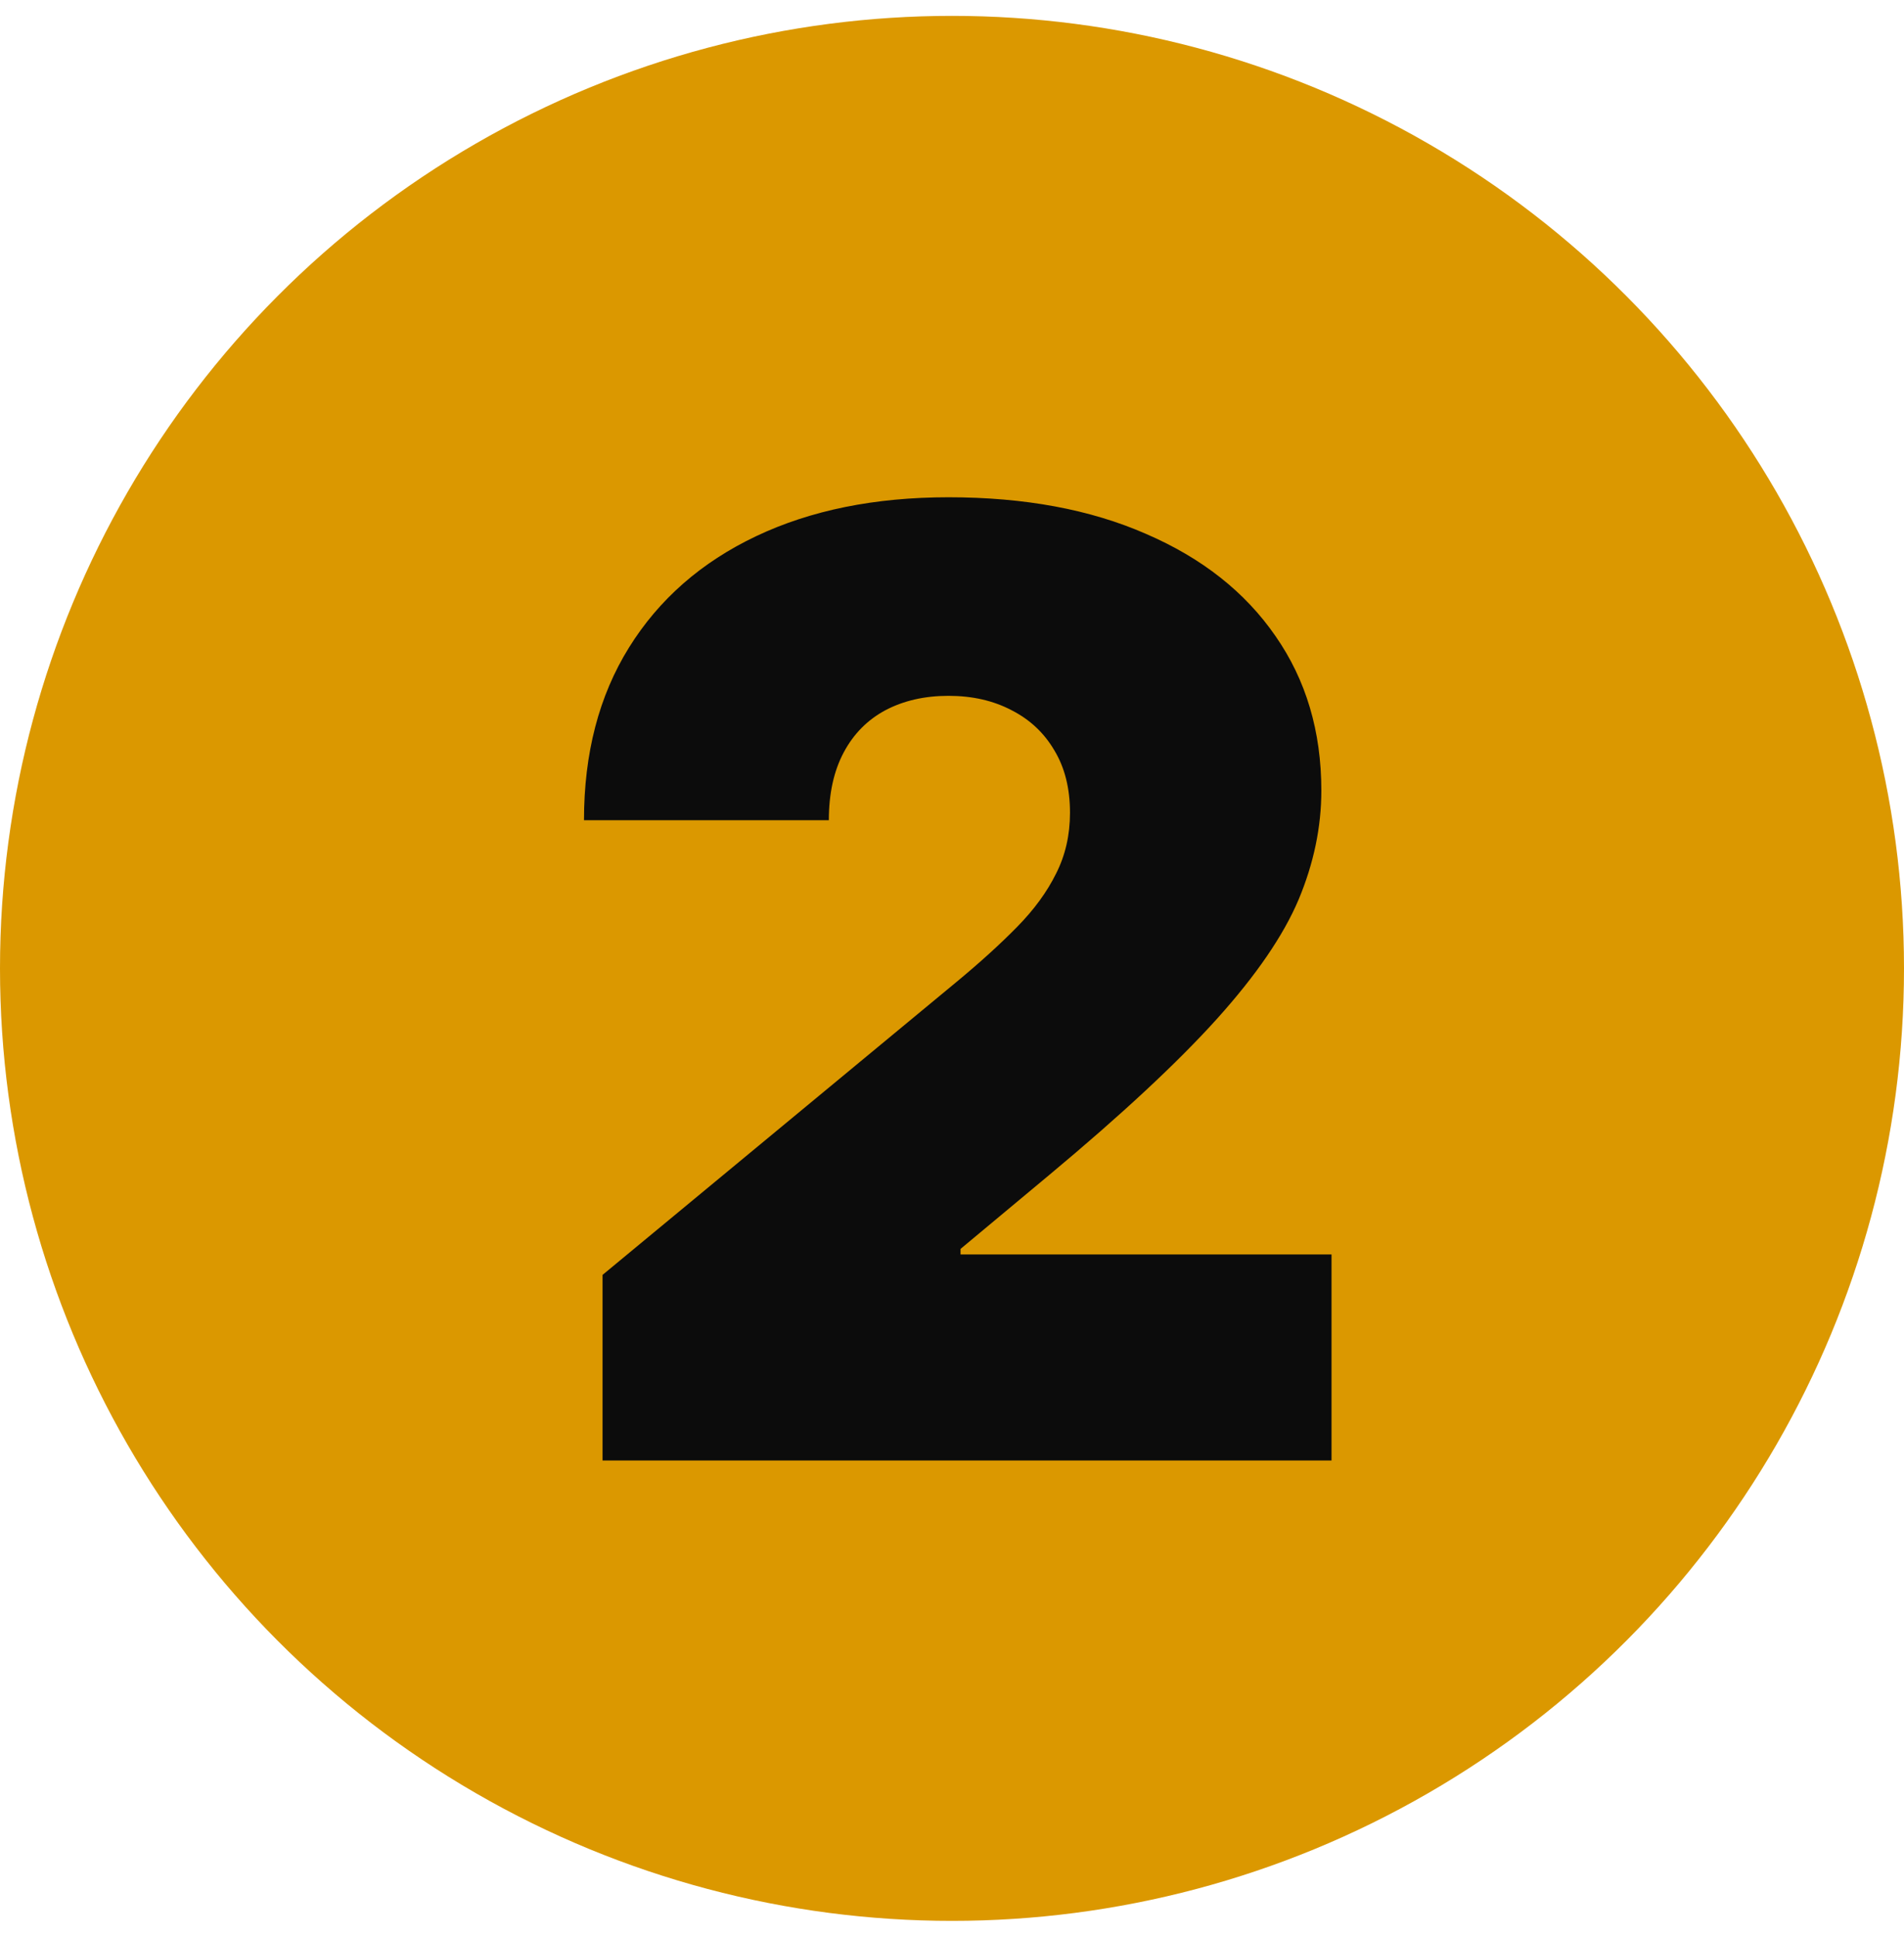 <svg xmlns="http://www.w3.org/2000/svg" width="60" height="61" viewBox="0 0 60 61" fill="none"><circle cx="30" cy="30.5" r="30" fill="#DB9800"></circle><path d="M18.988 46V40.154L30.152 30.919C30.893 30.305 31.526 29.73 32.052 29.194C32.588 28.649 32.997 28.088 33.28 27.514C33.572 26.939 33.718 26.301 33.718 25.599C33.718 24.829 33.553 24.172 33.221 23.626C32.9 23.081 32.452 22.662 31.877 22.369C31.302 22.067 30.64 21.916 29.889 21.916C29.139 21.916 28.477 22.067 27.902 22.369C27.337 22.672 26.898 23.115 26.587 23.699C26.275 24.284 26.119 24.995 26.119 25.833H18.403C18.403 23.729 18.875 21.916 19.82 20.397C20.765 18.877 22.1 17.708 23.825 16.889C25.549 16.071 27.571 15.662 29.889 15.662C32.286 15.662 34.361 16.047 36.115 16.816C37.878 17.576 39.237 18.648 40.192 20.031C41.157 21.415 41.639 23.037 41.639 24.898C41.639 26.047 41.4 27.192 40.923 28.332C40.445 29.462 39.588 30.714 38.351 32.088C37.113 33.461 35.355 35.098 33.075 36.998L30.269 39.336V39.511H41.96V46H18.988Z" fill="#0C0C0C"></path></svg>